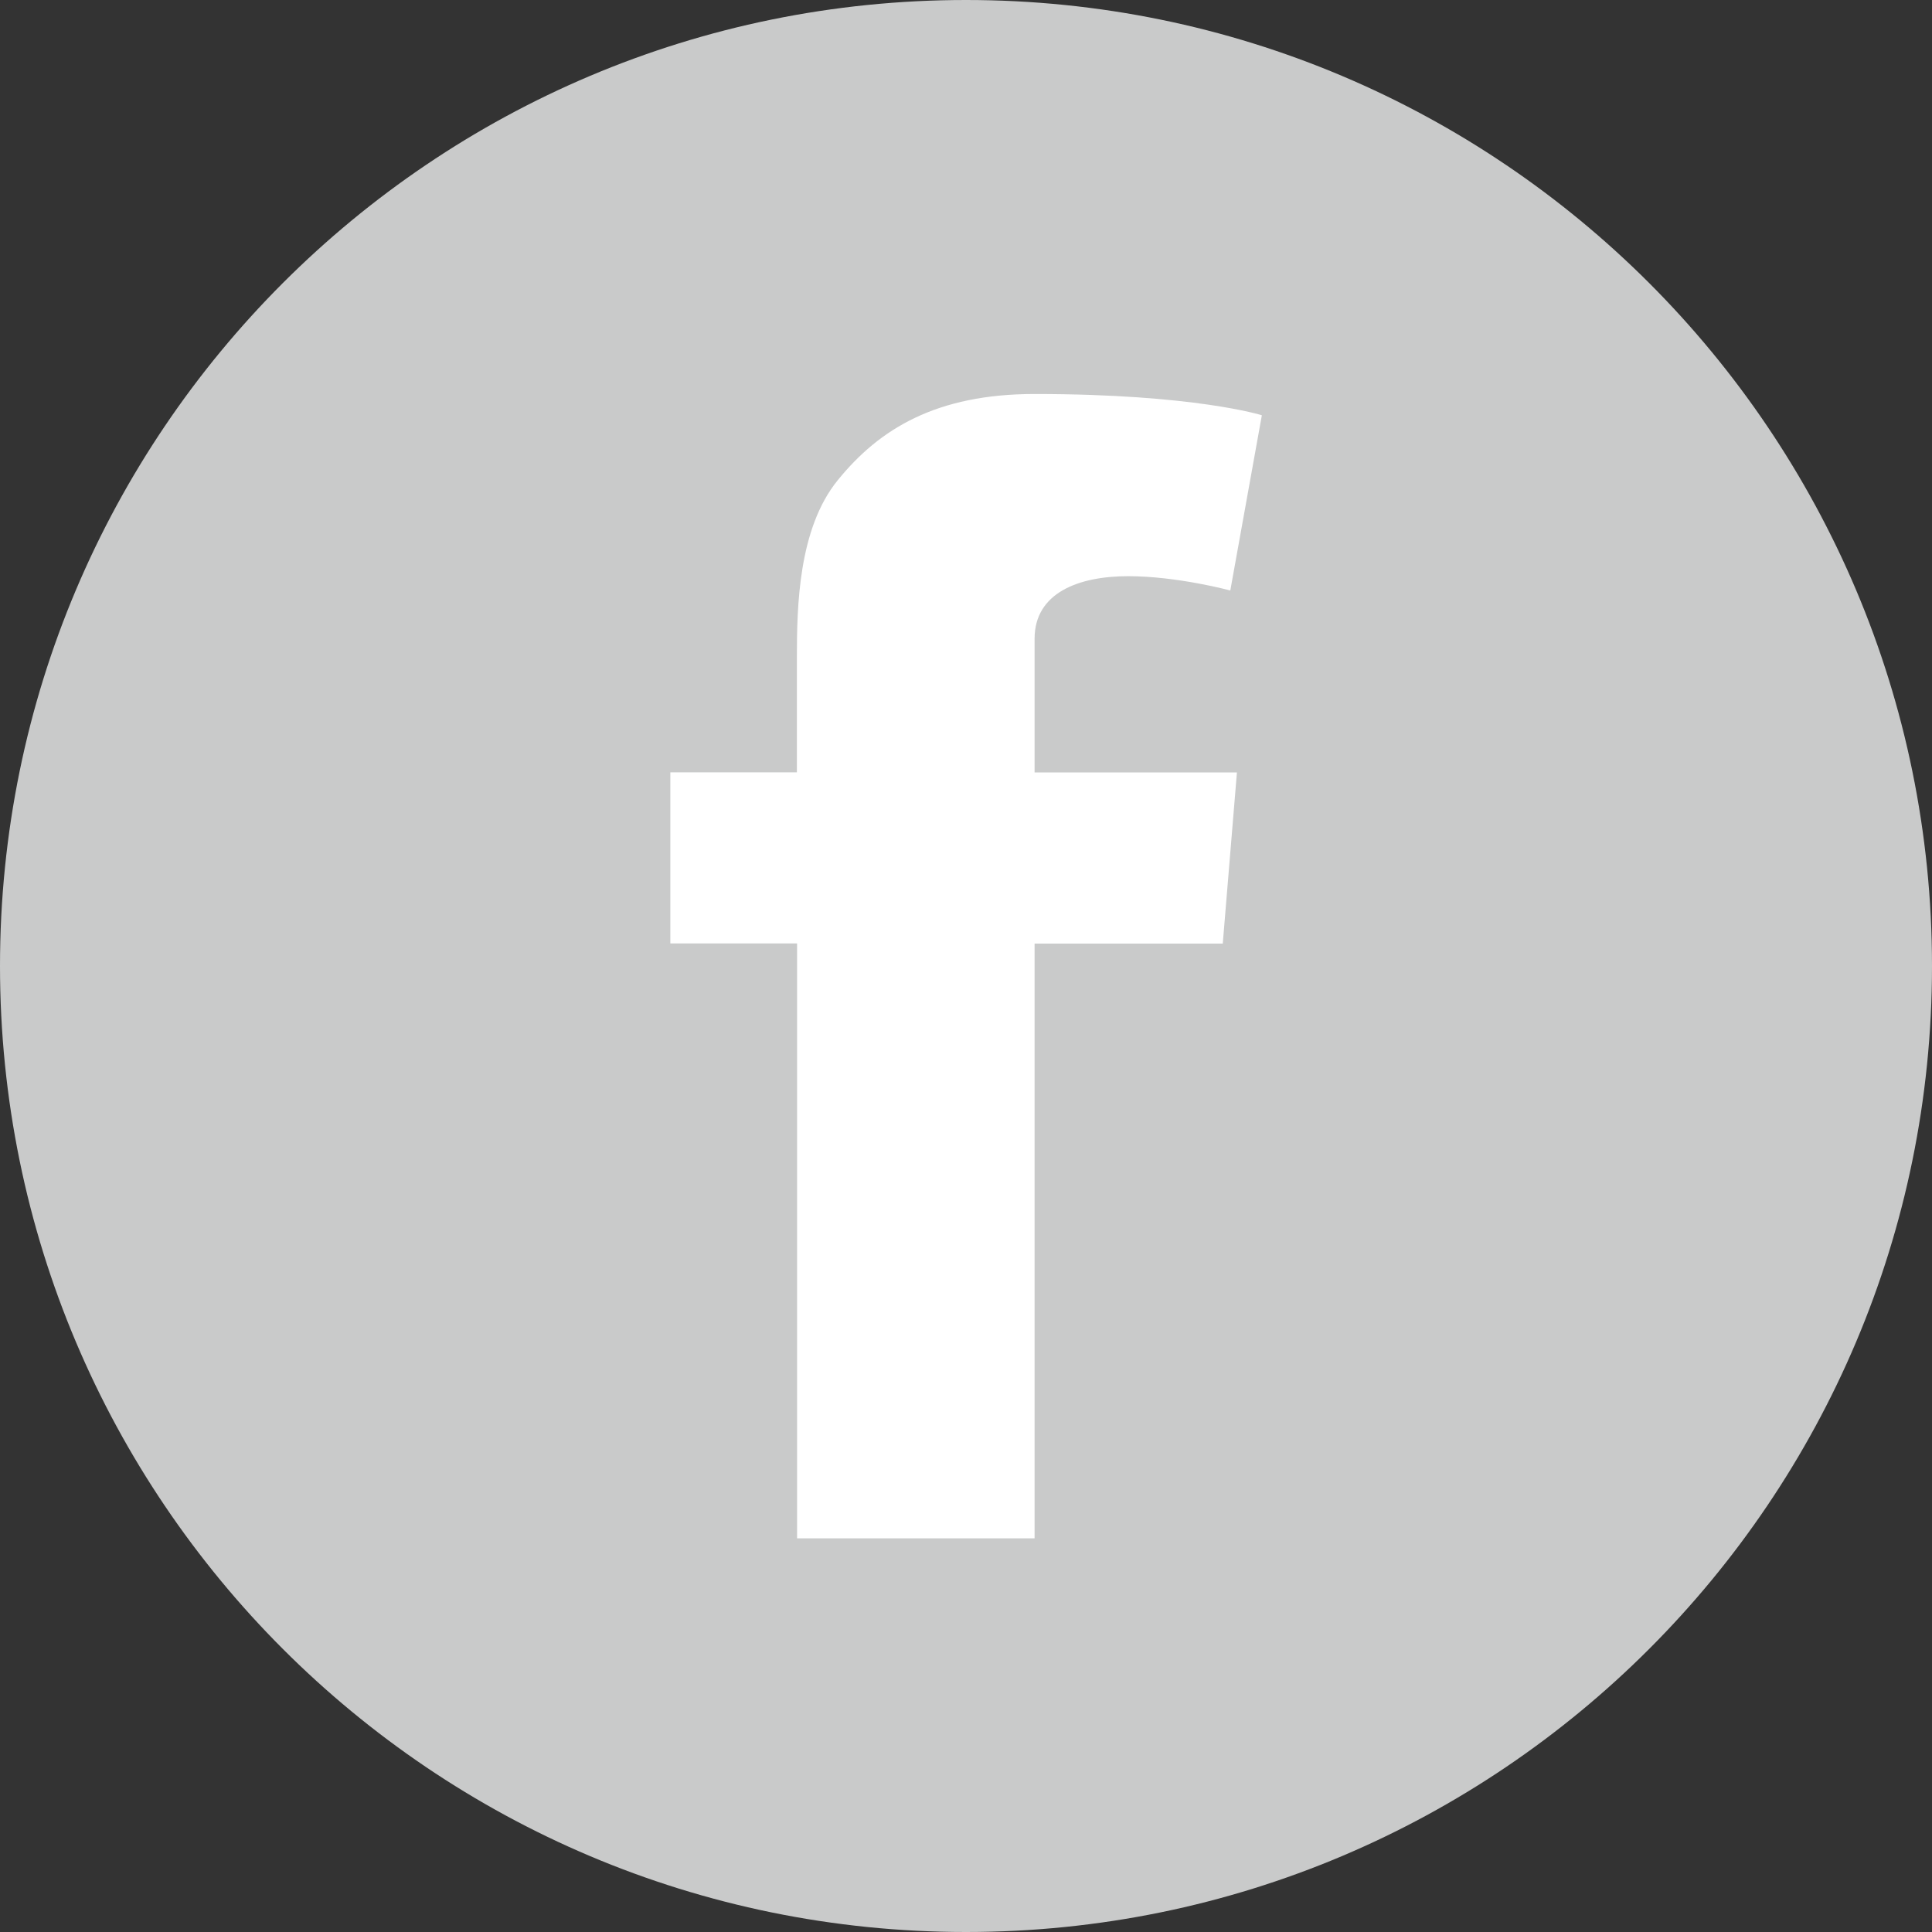 <?xml version="1.0" encoding="utf-8"?>
<!-- Generator: Adobe Illustrator 15.0.0, SVG Export Plug-In . SVG Version: 6.00 Build 0)  -->
<!DOCTYPE svg PUBLIC "-//W3C//DTD SVG 1.1//EN" "http://www.w3.org/Graphics/SVG/1.1/DTD/svg11.dtd">
<svg version="1.1" id="圖層_1" xmlns="http://www.w3.org/2000/svg" xmlns:xlink="http://www.w3.org/1999/xlink" x="0px" y="0px"
	 width="30px" height="30px" viewBox="0 0 30 30" enable-background="new 0 0 30 30" xml:space="preserve">
<rect x="0" y="0" width="30" height="30" fill="#333333" stroke="none"/>
<path fill="#C9CACA" d="M15,30L15,30C6.716,30,0,23.283,0,15C0,6.716,6.716,0,15,0c8.285,0,15,6.716,15,15
	C30,23.283,23.285,30,15,30"/>
<path fill="#FFFFFF" d="M10.406,11.993h1.968v-1.785c0-0.787,0.022-2,0.635-2.752c0.646-0.797,1.532-1.338,3.056-1.338
	c2.483,0,3.529,0.33,3.529,0.33l-0.49,2.721c0,0-0.82-0.222-1.586-0.222c-0.768,0-1.453,0.257-1.453,0.971v2.076h3.142l-0.22,2.658
	h-2.922v9.235h-3.688V14.65h-1.968v-2.657H10.406z"/>
</svg>
